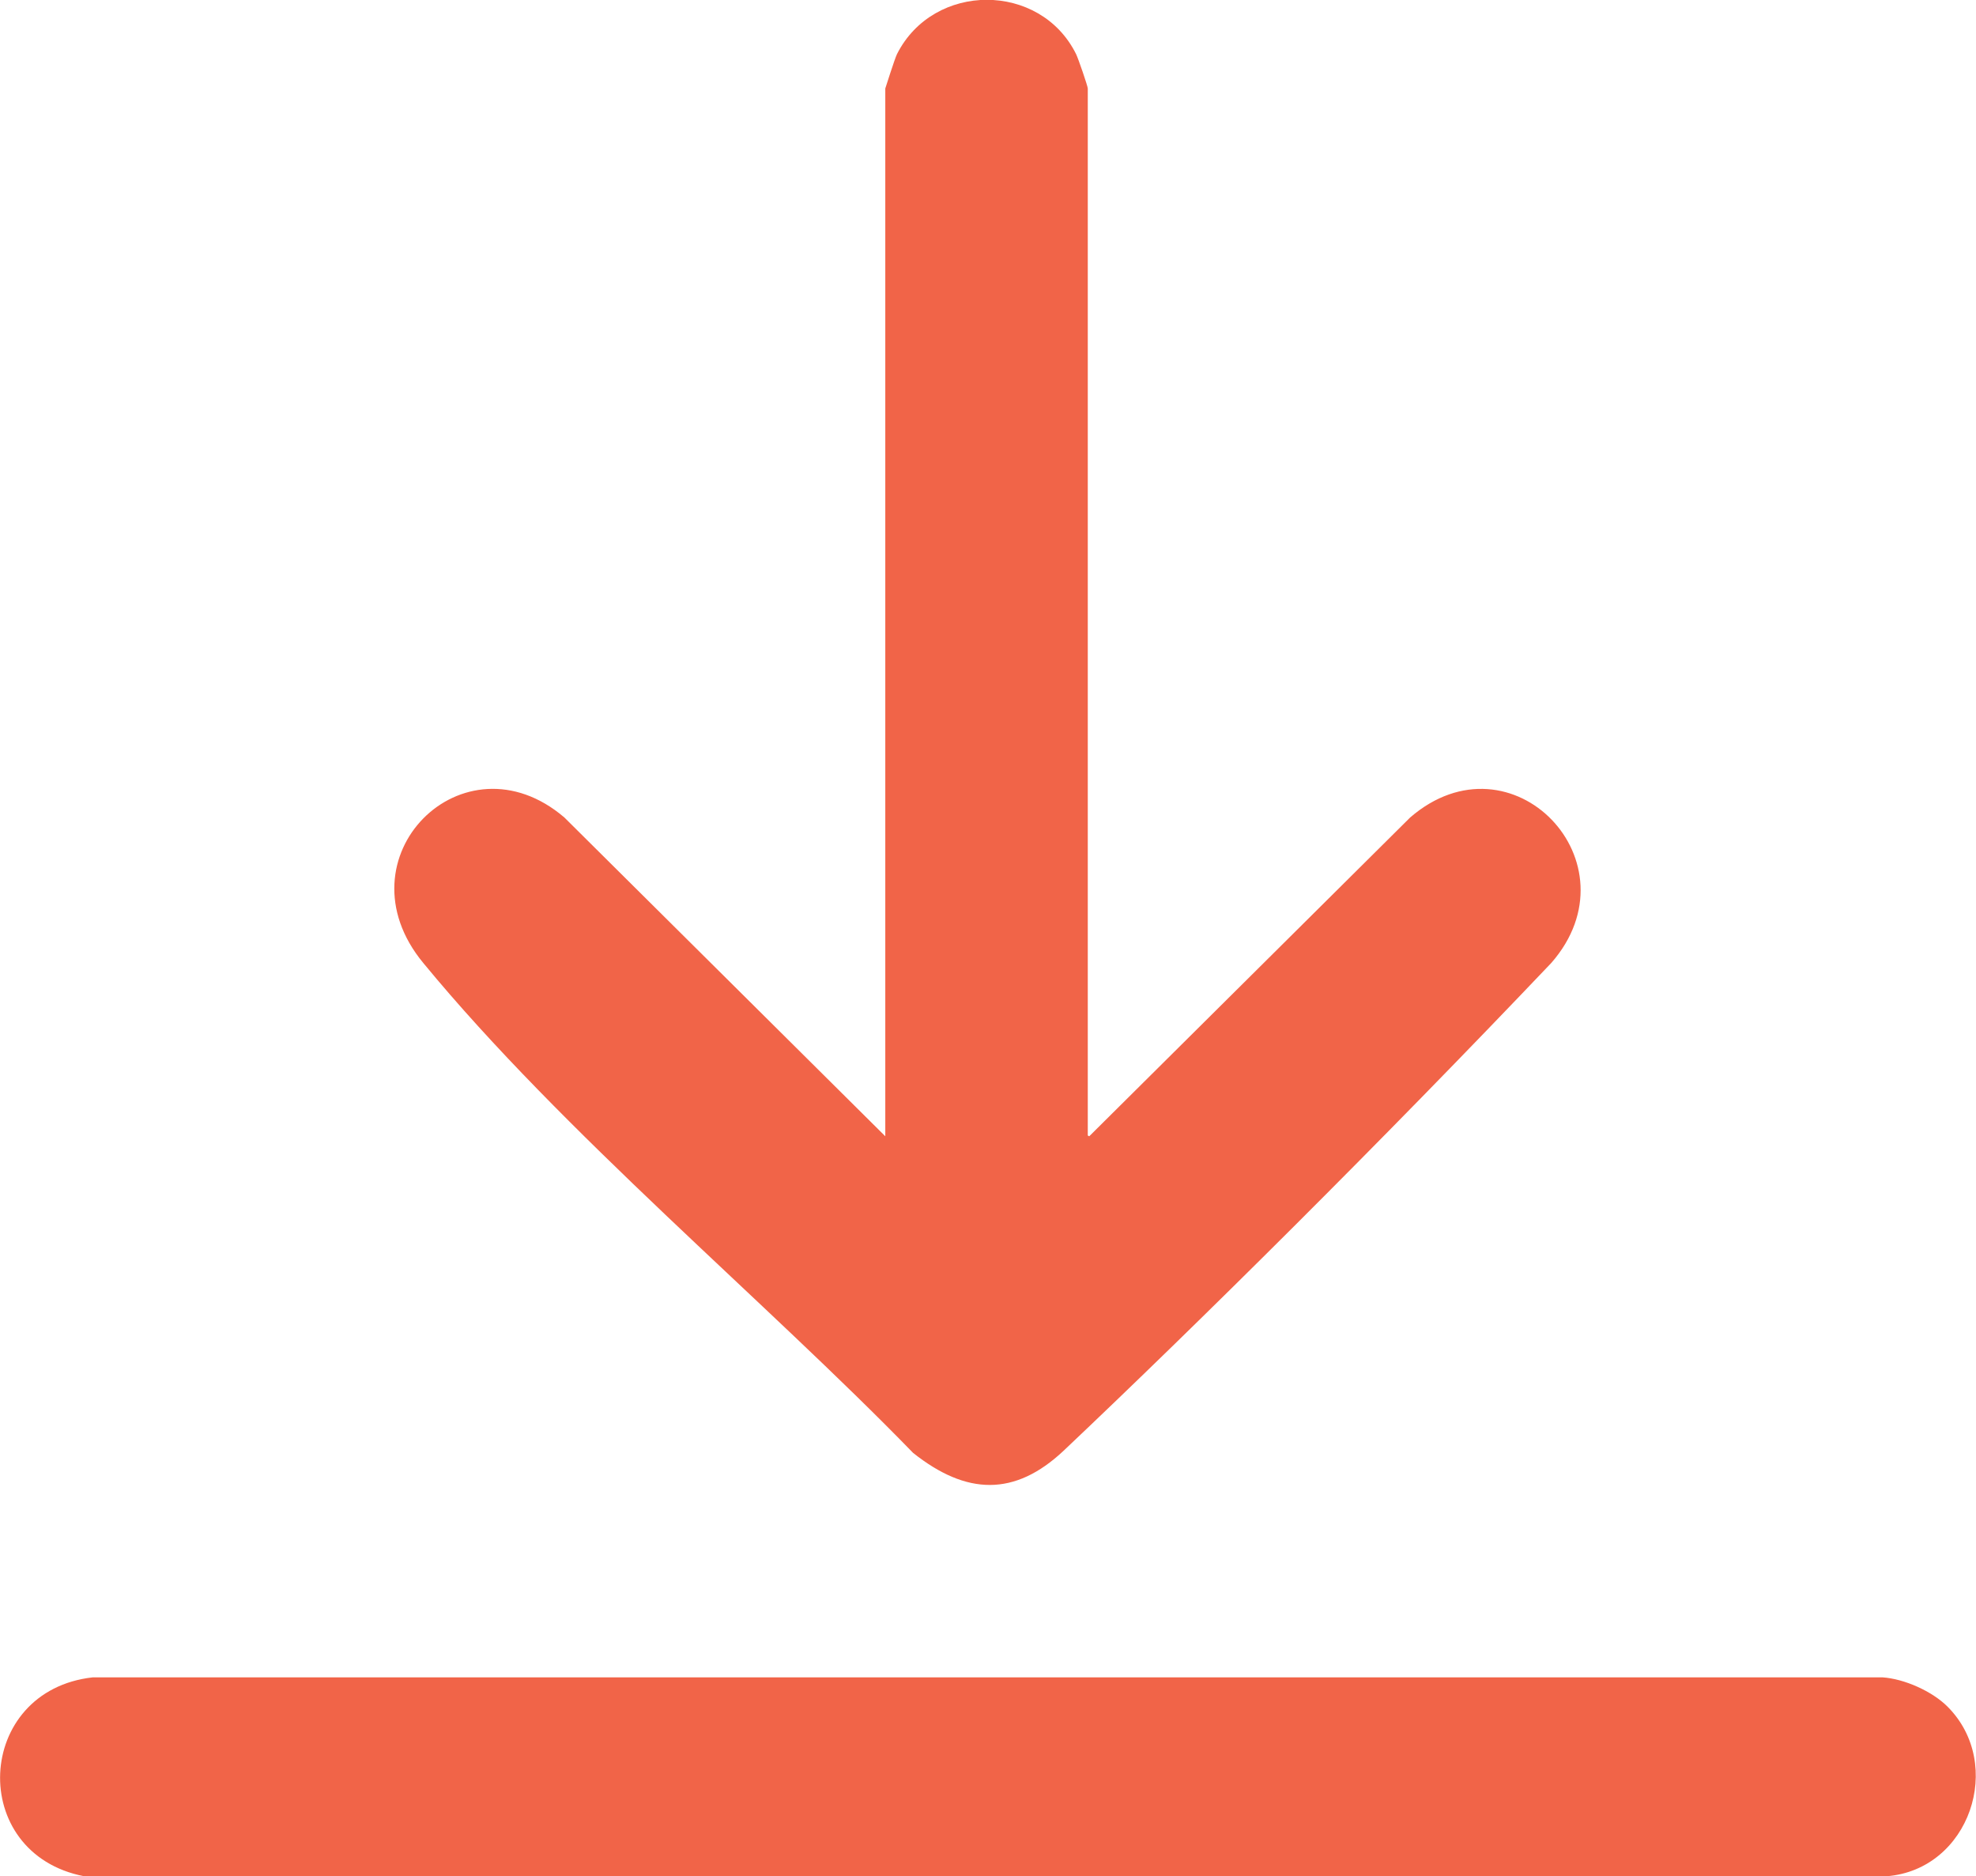 <?xml version="1.0" encoding="UTF-8"?>
<svg id="Layer_2" data-name="Layer 2" xmlns="http://www.w3.org/2000/svg" viewBox="0 0 27.03 25.66">
  <defs>
    <style>
      .cls-1 {
        fill: #f16448;
      }
    </style>
  </defs>
  <g id="artwork">
    <g>
      <path class="cls-1" d="M14.9,15.54l4.39-4.36c1.39-1.2,3.13.62,1.93,1.99-2.34,2.46-4.82,4.92-6.67,6.67-.67.63-1.33.61-2.06.03-2.01-2.07-4.79-4.38-6.7-6.7-1.19-1.44.55-3.17,1.93-1.99l4.39,4.36V1.21s.13-.41.16-.47c.5-.99,1.96-.99,2.45,0,.03.06.16.44.16.47v14.32Z"/>
      <path class="cls-1" d="M26.64,23.34c.79.79.3,2.23-.83,2.32H1.15c-1.6-.31-1.5-2.54.12-2.72h24.48c.3.02.68.19.89.4Z"/>
    </g>
  </g>
</svg>